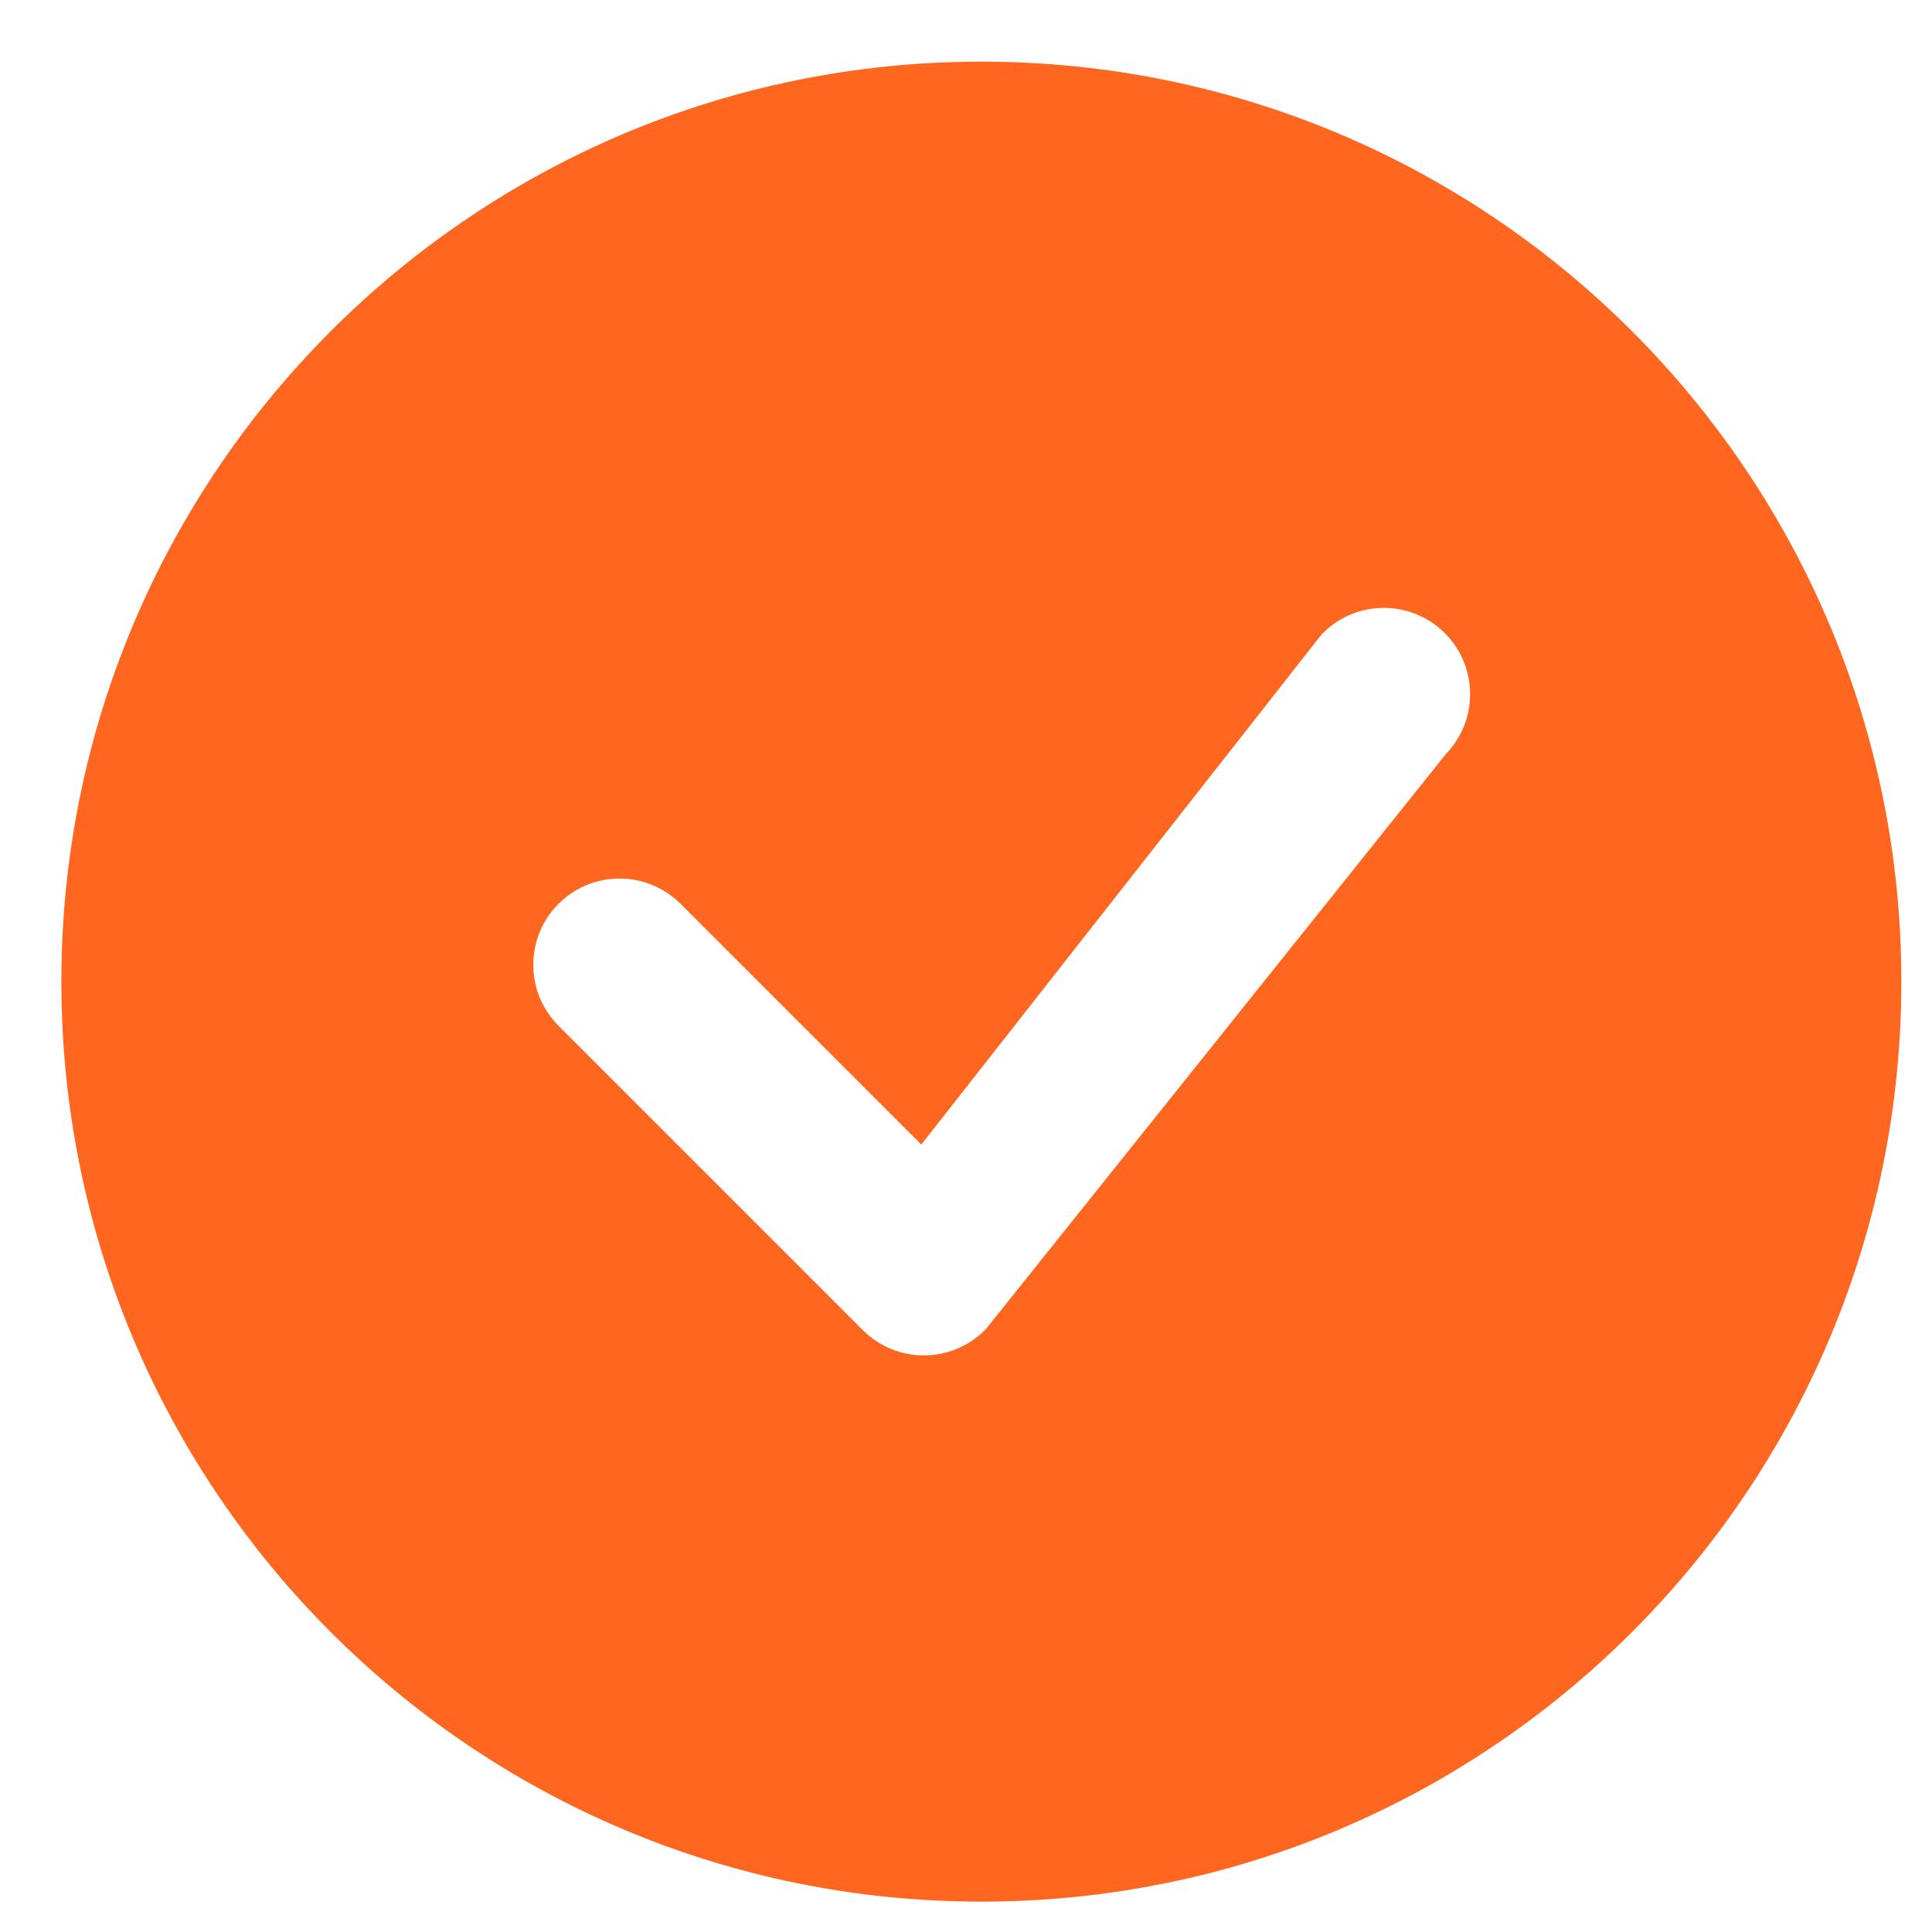 <svg width="21" height="21" viewBox="0 0 21 21" fill="none" xmlns="http://www.w3.org/2000/svg">
<path d="M20.667 10.67C20.667 16.193 16.19 20.67 10.667 20.67C5.144 20.67 0.667 16.193 0.667 10.67C0.667 5.147 5.144 0.67 10.667 0.67C16.19 0.67 20.667 5.147 20.667 10.67ZM15.705 6.882C15.338 6.516 14.745 6.516 14.379 6.882C14.37 6.891 14.362 6.9 14.354 6.91L10.014 12.441L7.397 9.824C7.03 9.458 6.437 9.458 6.071 9.824C5.705 10.19 5.705 10.784 6.071 11.15L9.379 14.458C9.745 14.824 10.338 14.824 10.705 14.458C10.713 14.45 10.72 14.441 10.728 14.432L15.718 8.194C16.071 7.827 16.066 7.244 15.705 6.882Z" fill="#FF6720"/>
</svg>
